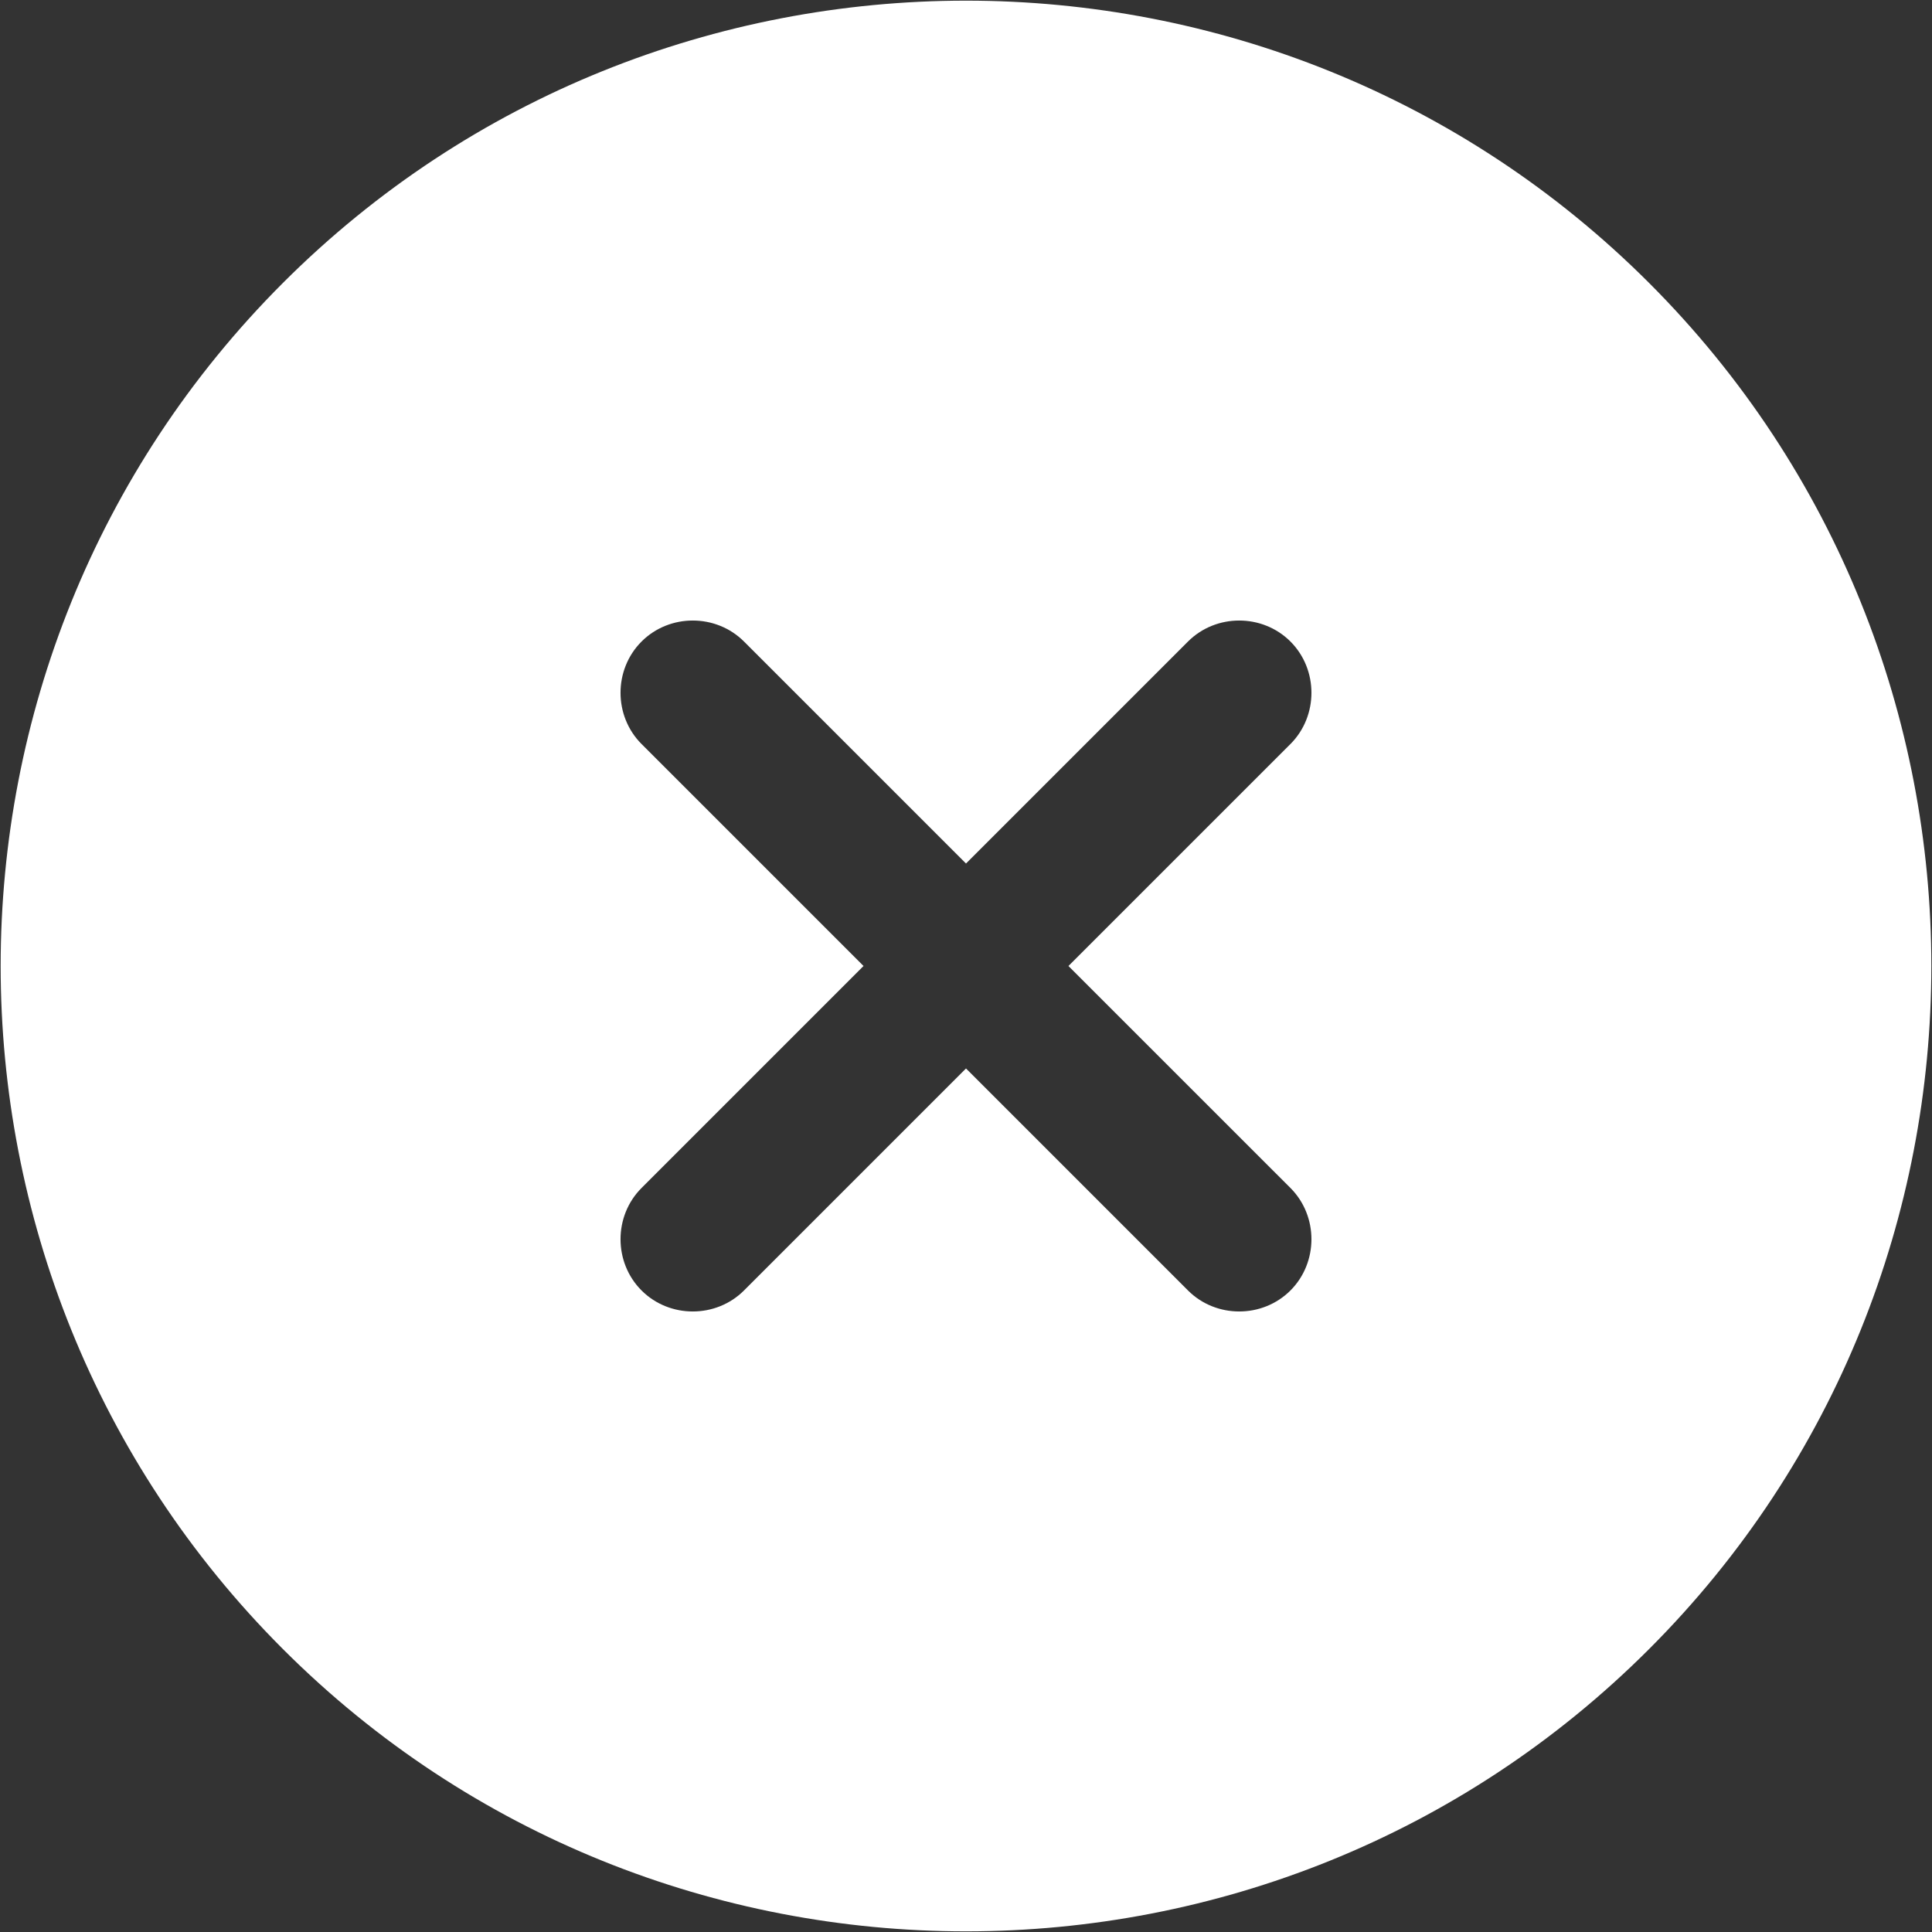 <?xml version="1.0" encoding="UTF-8"?> <svg xmlns="http://www.w3.org/2000/svg" width="50" height="50" viewBox="0 0 50 50" fill="none"><rect x="0" y="0" width="50" height="50" fill="#333333" stroke="none"/> <path d="M7.322 7.322C-2.418 17.063 -2.418 32.937 7.322 42.678C17.063 52.418 32.937 52.418 42.678 42.678C52.418 32.937 52.418 17.063 42.678 7.322C32.937 -2.418 17.063 -2.418 7.322 7.322ZM33.397 19.255L27.651 25L33.397 30.745C34.121 31.47 34.121 32.672 33.397 33.397C32.672 34.122 31.47 34.122 30.745 33.397L25 27.652L19.255 33.397C18.53 34.122 17.328 34.122 16.603 33.397C15.878 32.672 15.878 31.47 16.603 30.745L22.348 25L16.603 19.255C15.878 18.53 15.878 17.328 16.603 16.603C17.328 15.878 18.53 15.878 19.255 16.603L25 22.348L30.745 16.603C31.47 15.878 32.672 15.878 33.397 16.603C34.121 17.328 34.121 18.53 33.397 19.255Z" fill="white"></path> </svg> 